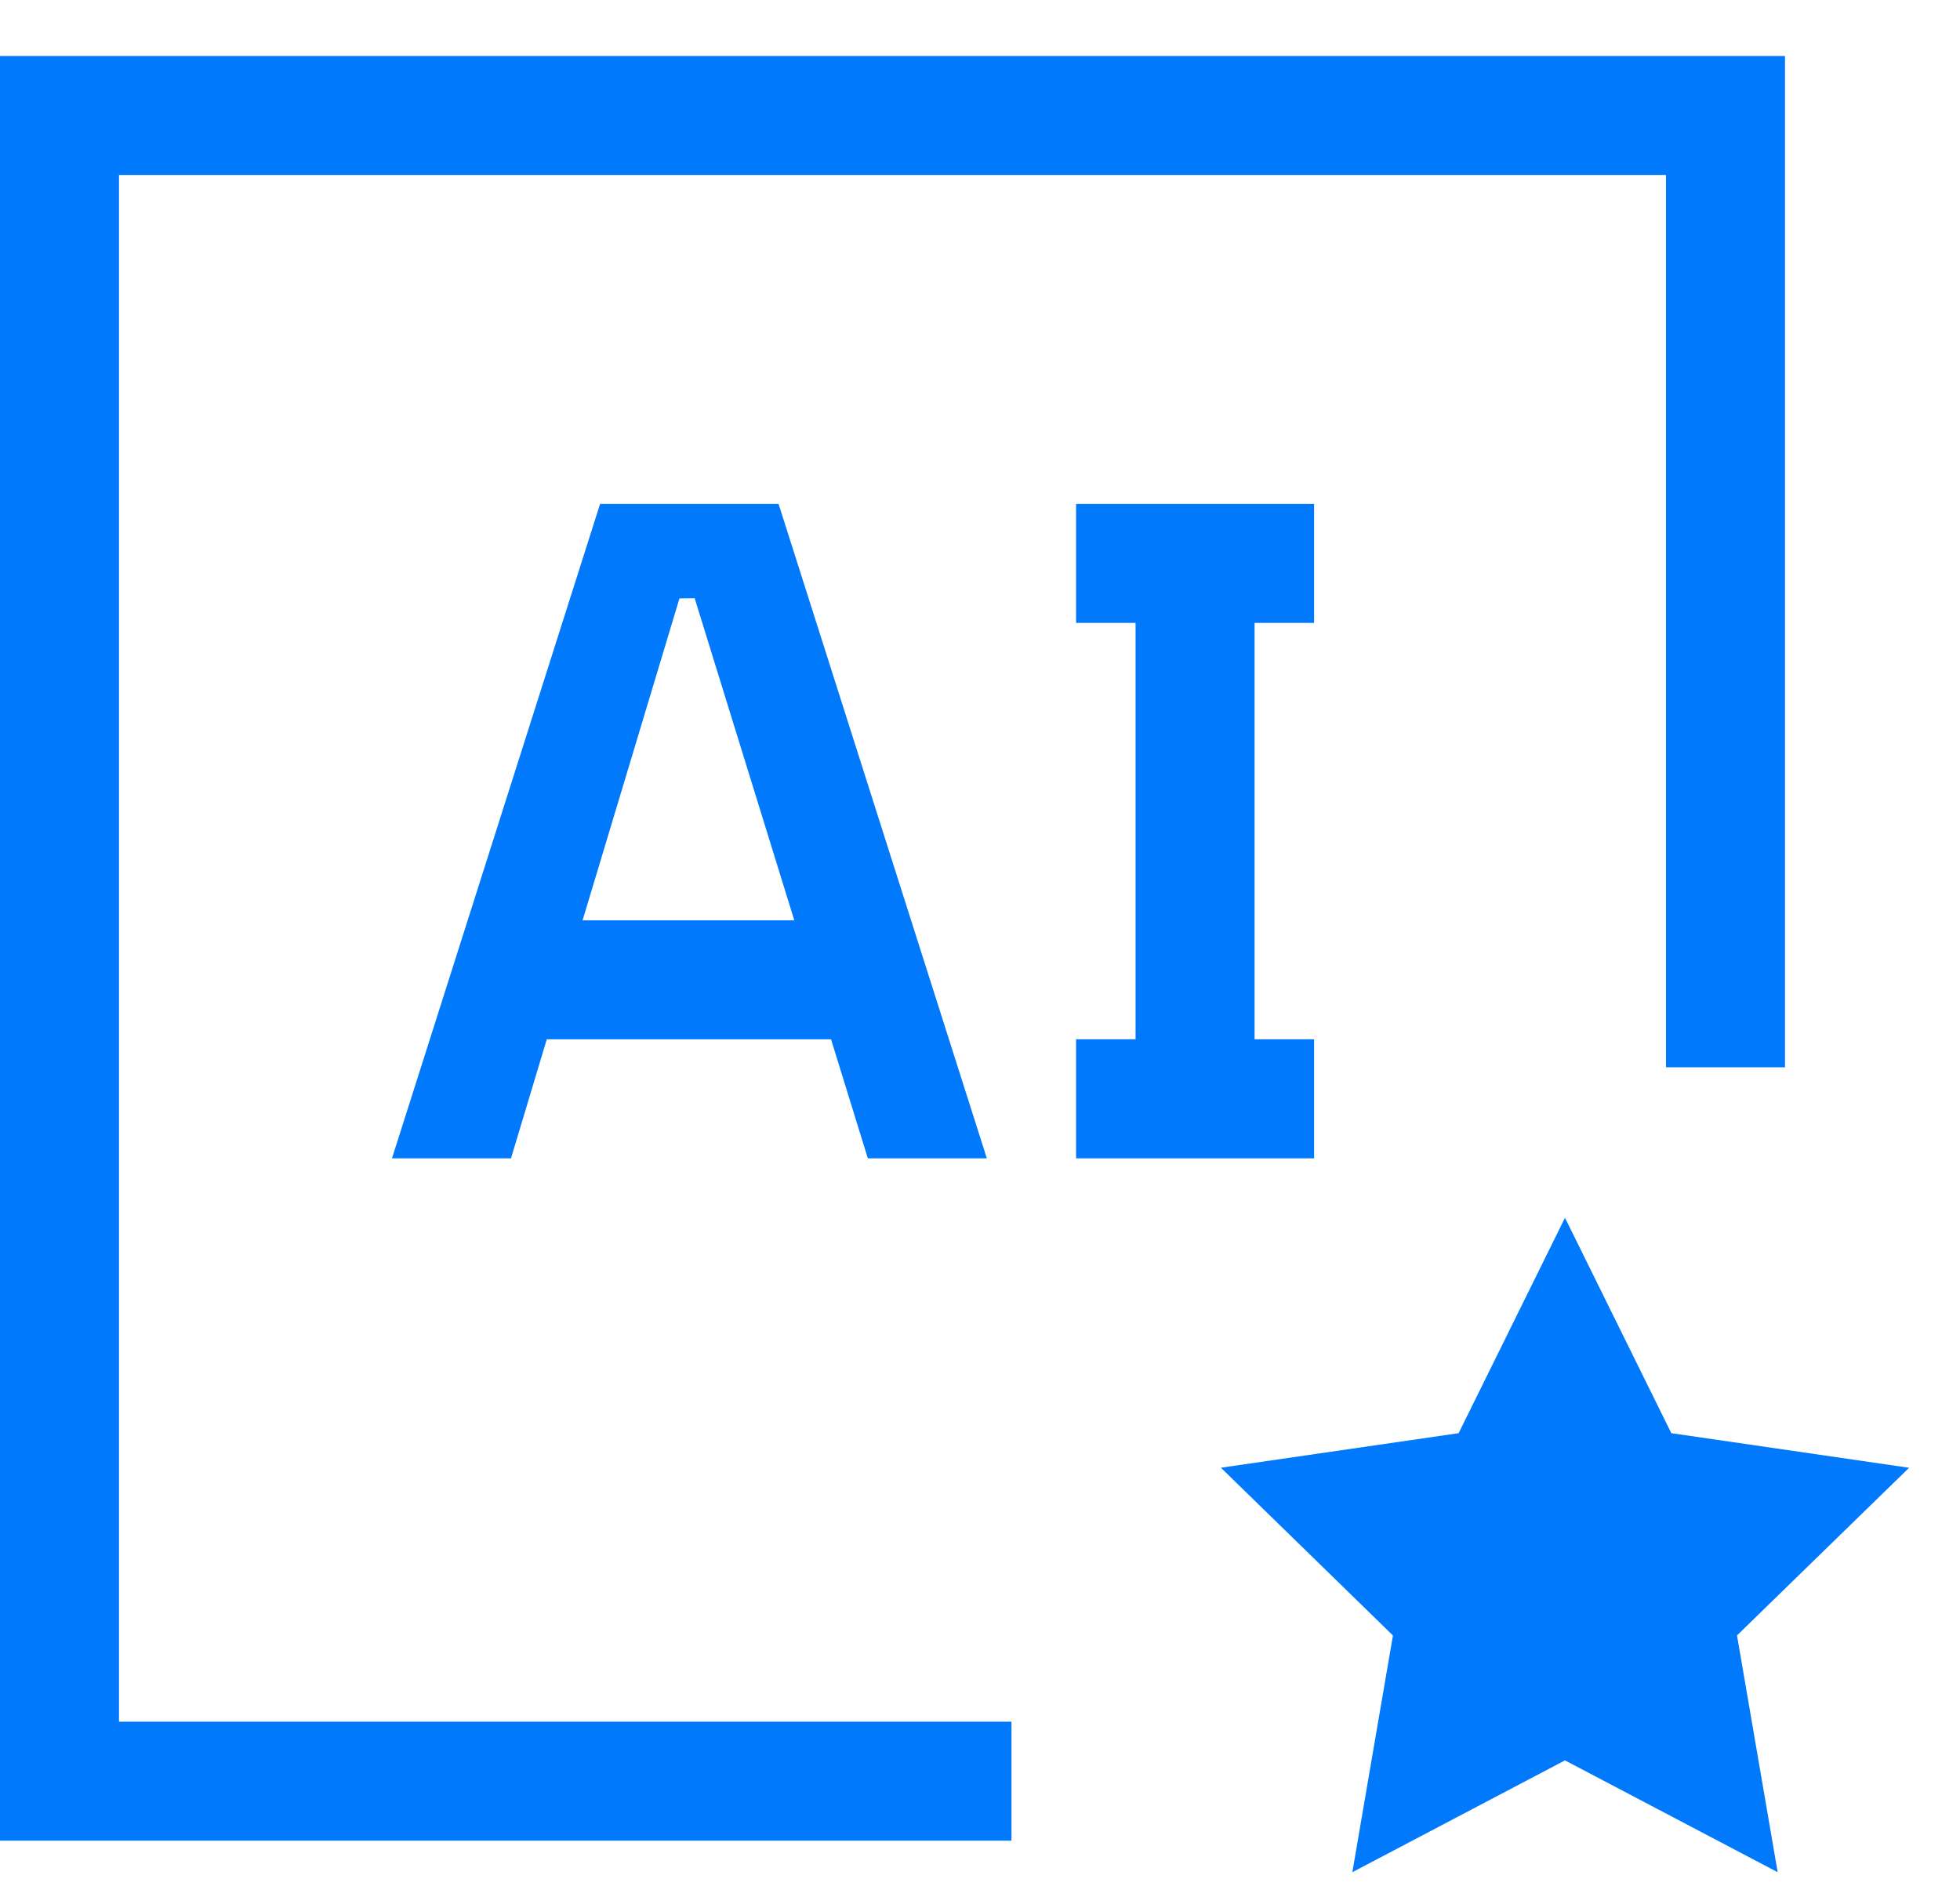 <svg width="35" height="34" viewBox="0 0 35 34" fill="none" xmlns="http://www.w3.org/2000/svg">
<path d="M19.216 20.688V18.562H20.278V11.125H19.216V9H23.466V11.125H22.403V18.562H23.466V20.688H19.216ZM15.497 20.688H17.622L13.903 9H10.716L7 20.688H9.125L9.764 18.562H14.84L15.497 20.688ZM10.403 16.438L12.133 10.688L12.405 10.685L14.184 16.438H10.403ZM27.946 21.75L26.047 25.597L21.802 26.214L24.874 29.21L24.149 33.438L27.946 31.441L31.744 33.438L31.018 29.209L34.091 26.215L29.845 25.597L27.946 21.75Z" fill="#0079FC"/>
<path d="M18.062 32.875H0V1H31.875V19.062H29.75V3.125H2.125V30.75H18.062V32.875Z" fill="#0079FC"/>
</svg>
